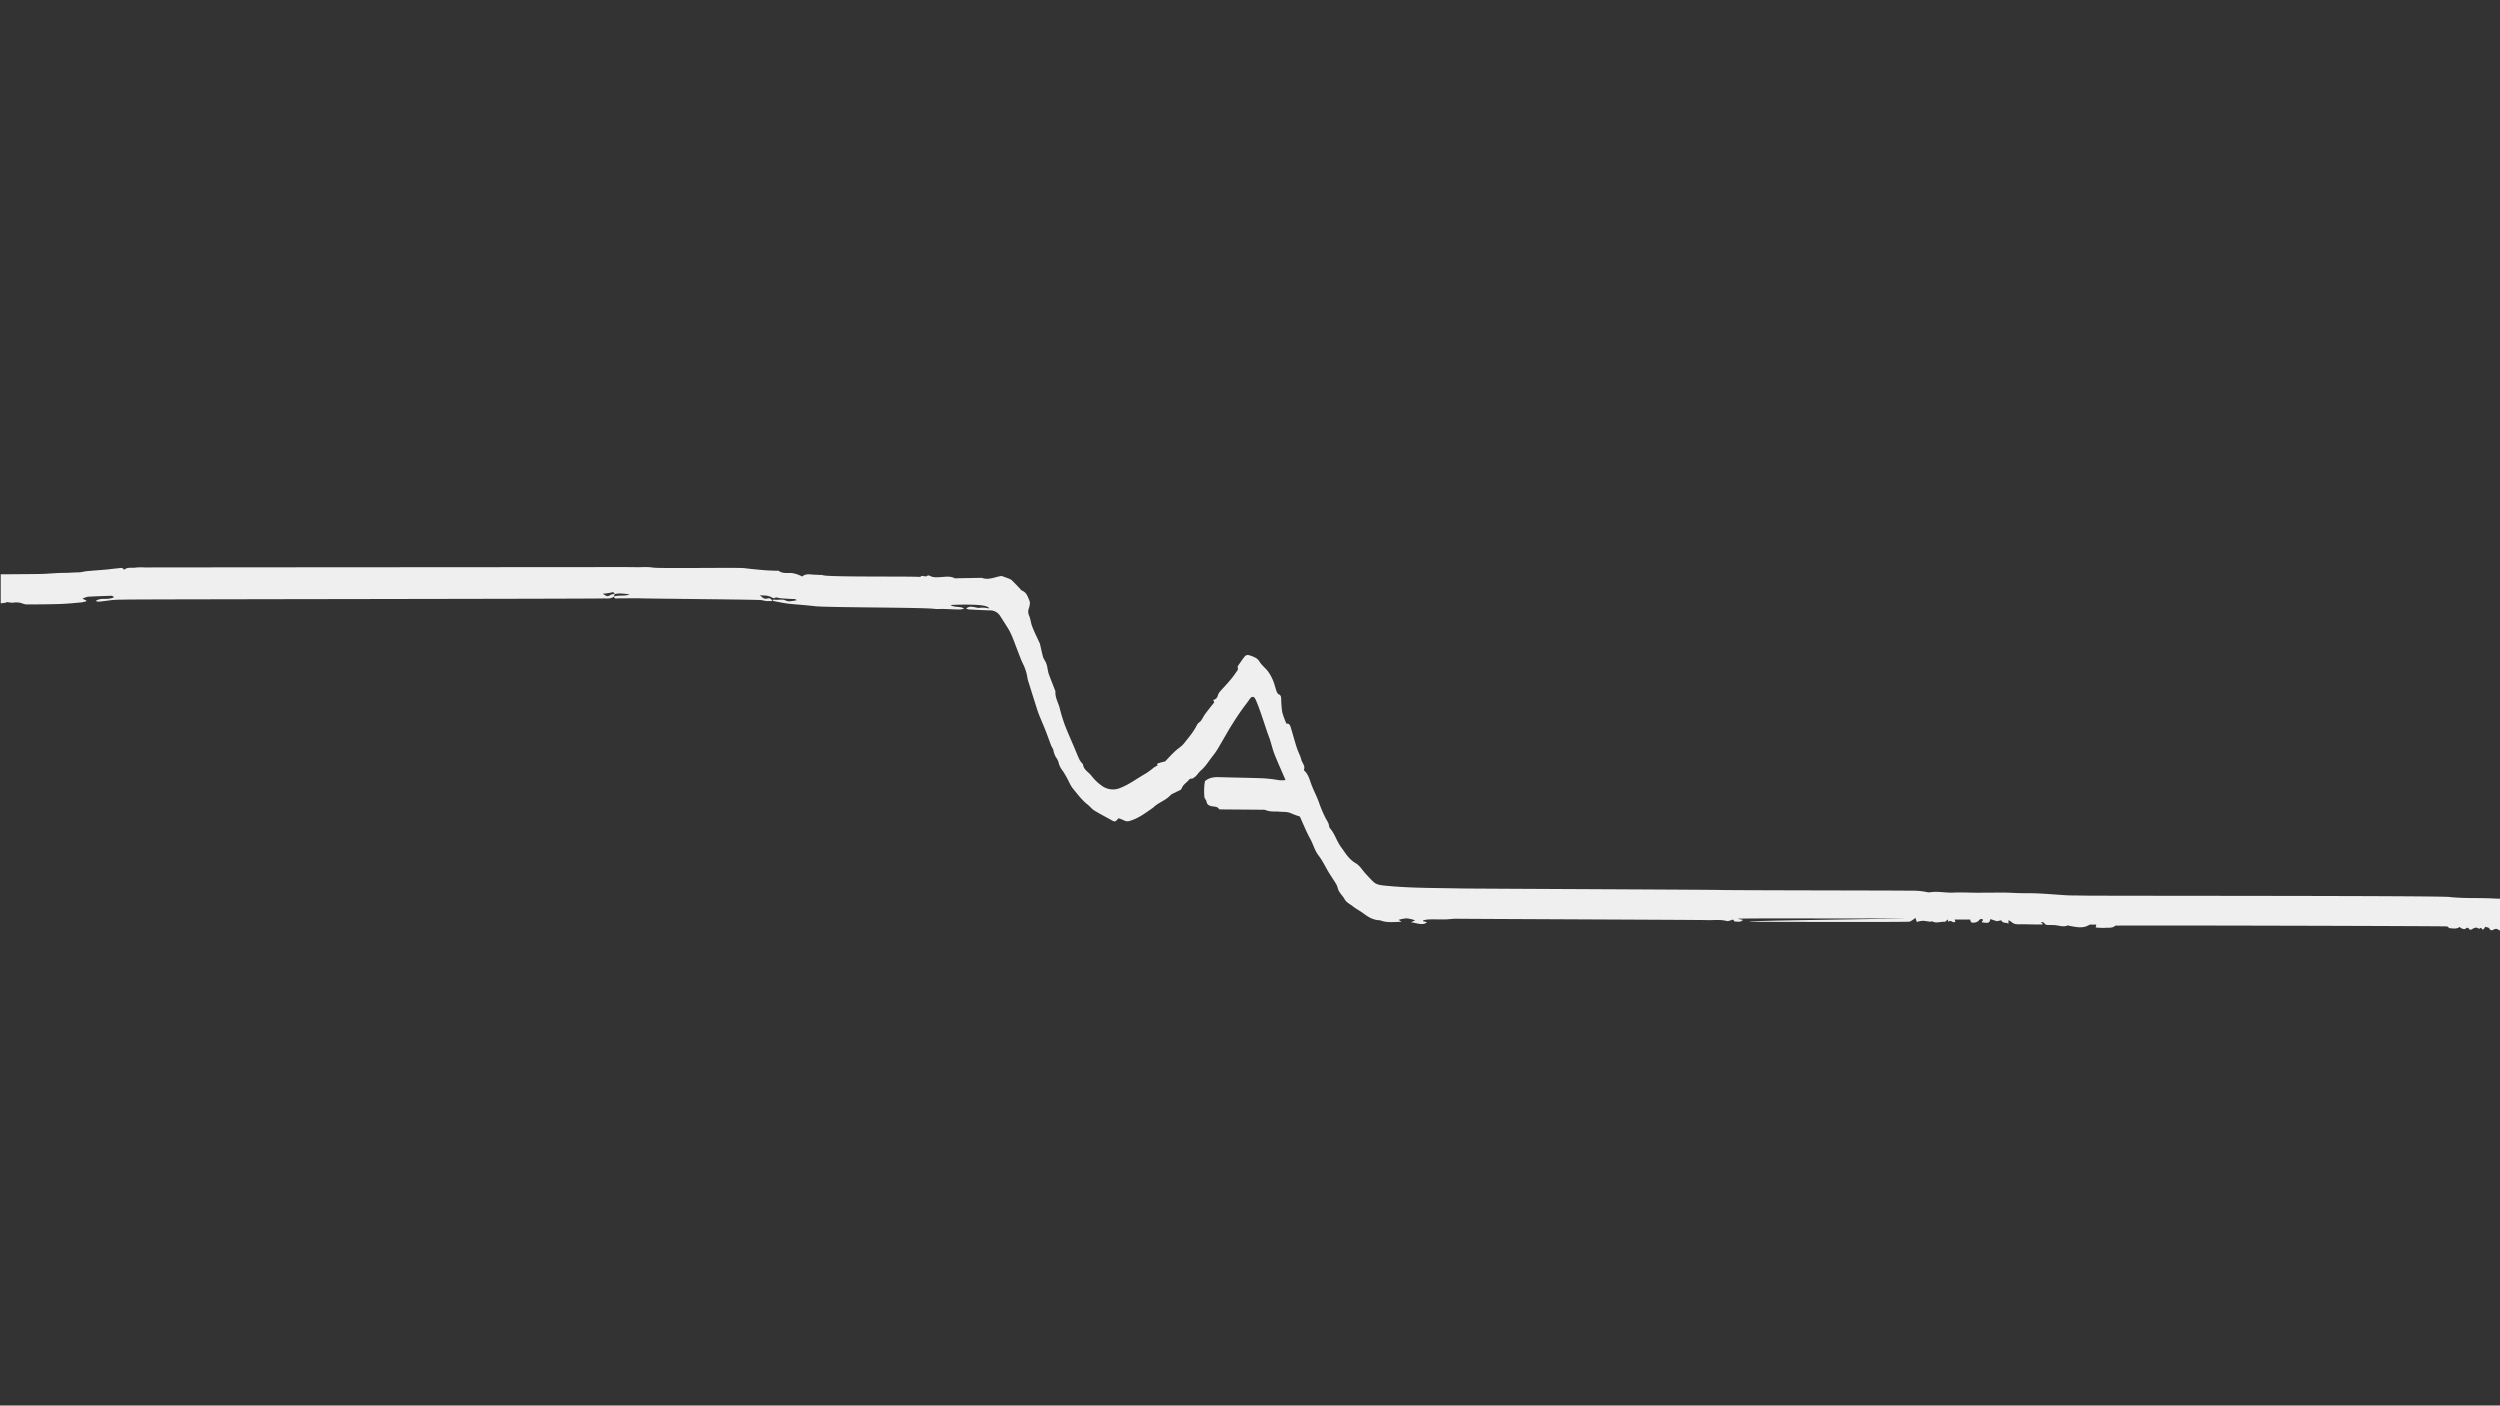 <svg id="レイヤー_1" data-name="レイヤー 1" xmlns="http://www.w3.org/2000/svg" xmlns:xlink="http://www.w3.org/1999/xlink" viewBox="0 0 1366 768"><rect x="0" y="0" width="1366" height="768" fill="#333333" stroke="none"/><defs><style>.cls-1{fill:none;}.cls-2{clip-path:url(#clip-path);}.cls-3{fill:#efefef;}</style><clipPath id="clip-path"><rect class="cls-1" x="0.39" y="-0.09" width="1366" height="768"/></clipPath></defs><g id="yellow"><g class="cls-2"><path class="cls-3" d="M702.72,426.91c-2.12-4.92-4.34-9.81-6.33-14.79-1-2.56-1.63-5.3-2.47-7.94-.47-1.46-1.06-2.87-1.55-4.31-1.18-3.46-2.29-6.95-3.5-10.39-.88-2.49-1.76-5-2.87-7.38-.84-1.82-2.12-1.72-3.2-.09-1.21,1.81-2.6,3.51-3.87,5.29-1.09,1.52-2.17,3.05-3.19,4.62-1.36,2.09-2.7,4.19-4,6.33-2.19,3.7-4.29,7.46-6.5,11.15a42.68,42.68,0,0,1-2.89,4.06c-2,2.57-3.72,5.46-6.16,7.5-1.51,1.27-2.3,3.16-4.07,4.06-.3.16-.64.54-.87.48-.92-.24-1.34.29-1.85.88-1.26,1.46-3.05,2.4-3.75,4.49-.28.84-1.89,1.25-2.91,1.84s-2.5,1-3.34,1.92c-2.22,2.37-5.24,3.49-7.78,5.33-.69.5-1.26,1.16-2,1.65-3.82,2.69-7.57,5.5-12.13,6.87a4,4,0,0,1-3.22-.17,24.21,24.21,0,0,0-3.12-1.22c-1.83,2.14-2,2.12-4.28.8-3-1.7-6-3.23-8.91-5-1.39-.87-2.43-2.29-3.74-3.31-3.08-2.41-5.36-5.56-7.82-8.51-1.5-1.79-2.35-4.12-3.52-6.2-.68-1.21-1.35-2.42-2.13-3.56a12.34,12.34,0,0,1-2.41-4.91,6.38,6.38,0,0,0-.93-2,10.49,10.49,0,0,1-1.77-4.22c-.11-1-1-1.95-1.35-3-1.08-2.79-2.06-5.63-3.16-8.41s-2.45-5.77-3.58-8.7c-.76-2-1.34-4-2-6.06q-1.93-6.09-3.83-12.17a11.79,11.79,0,0,1-.42-2,25.7,25.7,0,0,0-2.51-7.45c-1.25-2.72-2.24-5.56-3.33-8.35-1.51-3.86-2.76-7.8-5.08-11.36-1.29-2-2.51-4-3.82-6A6.54,6.54,0,0,0,541,333.5c-3.77-.06-7.55-.3-11.32-.49a3.82,3.82,0,0,1-1.75-.53c1.82-1.53,3.78-.86,5.64-.49a5.24,5.24,0,0,0,2.27.07,13.29,13.29,0,0,1,3.79.26l.89.07c-.8-1.3-3.82-1.9-10.35-2-3.59-.08-7.18,0-10.83.17,2.19,1.53,5,.52,7.45,1.92a7.54,7.54,0,0,1-2,.54c-3,0-6.06-.2-9.09-.29-1.78-.05-3.58.15-5.32-.07-6.31-.8-59-.68-65.28-1.45-4.49-.56-9-.81-13.48-1.27-3.1-.32-6.16-1-9.45-1.63.27-.37.48-.78.58-.75,2.27.58,4.68-.54,6.94.72a5.54,5.54,0,0,0,2.83.15,24.77,24.77,0,0,0,2.76-.48c-.77-.89-1.76-.6-2.6-.66-2.34-.19-4.71-.17-7-.55-.86-.15-1.56-.54-2.41,0a1.23,1.23,0,0,1-1.07-.06,9.2,9.2,0,0,0-5.42-1.29c-.44,0-.9-.27-1.42-.23,1,1.3,2.09,2.31,3.91,1.88a2,2,0,0,1,2.67,1.37c-1.19,0-2.16.07-3.12,0-1.15-.12-2.28-.52-3.42-.56-8.23-.34-56.49-.68-64.72-.91-4.29-.11-8.6,0-12.9,0-.87,0-2,.49-2.37-1,2.8-.95,5.87.05,8.64-1.23-2.73-.19-5.43-.83-8.15-.08-.4-.5-.39-1.31-1.57-.95a31.16,31.16,0,0,1-5,.72c1.16.65,2.42,1.94,3.56,1.06a4.77,4.77,0,0,1,3-.86l-.48,1.38c-1.81,1.44-4,.92-6,1-5.26.25-255.24.44-260.5.63-2.15.08-4.31,0-6.45.17-2.61.21-5.2.63-7.8.91a5.34,5.34,0,0,1-2.38-.28c2.92-2.24,6.7-.22,10.08-2.15-.64-.35-1-.74-1.38-.73-4.36.13-8.72.28-13.08.53a11.83,11.83,0,0,0-2.83,1.09l2.08.94,0,.44a19.14,19.14,0,0,1-2.65.61c-3.81.34-7.62.75-11.44.87-6.29.2-12.59.23-18.89.25a14.94,14.94,0,0,1-2.45-.71,10.69,10.69,0,0,0-3.65-.37,8.17,8.17,0,0,1-3.38-.09c-.36-.08-.89-.19-1.09,0-2.21,2-71.37,0-73.52-.13a2.48,2.48,0,0,1-1.53-1.08,22.55,22.55,0,0,1-2.14-3.51,9,9,0,0,1-1.08-3.52,14.85,14.85,0,0,1,.83-4.55c.56-1.75,1.48-2.12,3.41-2.15,8.75-.15,84.51-.31,93.25-.55,4.09-.11,8.18-.59,12.26-.57,2.62,0,5.21-.28,7.82-.29,1.49,0,3-.51,4.48-.65,3.51-.33,7-.56,10.55-.87,2.14-.19,4.27-.52,6.42-.68,1.17-.09,2.53-.73,3.45.8,1.93-1.7,4.36-.82,6.56-1.23a29.78,29.78,0,0,1,4.82-.05c4.14-.06,253-.18,257.14-.21,4,0,7.95,0,11.92.07,2.89,0,5.83-.25,8.64.22,3.26.55,46.53-.12,49.76.29,3.76.47,7.54.82,11.32,1.14,2.19.18,4.39.21,6.58.3.29,0,.69-.12.87,0,2.25,1.74,4.95,1,7.43,1.27a17.06,17.06,0,0,1,5.47,1.88c2-1.76,4.41-1.12,6.7-1,1,0,2,.09,3.06.14a3.86,3.86,0,0,1,1.5.11c2.21,1.15,51,.51,53.24,1,1.07-1.43,2.73.41,3.93-.71.24-.23,1.06-.1,1.48.13,1.72.95,3.5.73,5.37.66,2.68-.1,5.46-.79,8.06.61a2.51,2.51,0,0,0,1.1,0l13.28-.23a1.35,1.35,0,0,1,.45,0c3.88,1.48,7.36-.66,10.85-1,1.15.41,2.23.77,3.29,1.2a6.66,6.66,0,0,1,2.1,1c1.48,1.37,2.83,2.88,4.25,4.33.51.52.95,1.26,1.58,1.51,2.46,1,3,3.4,3.91,5.37.52,1.09.19,2.78-.22,4.06a5,5,0,0,0,0,4c.86,1.92,1,4.15,1.75,6.12,1.14,2.93,2.56,5.74,3.85,8.61a4,4,0,0,1,.37.79c.54,2.27,1,4.57,1.6,6.83a9.4,9.4,0,0,0,1.2,2.57c1.46,2.33,1.26,5.12,2.19,7.58,1.06,2.79,2.15,5.56,3.22,8.34a2.15,2.15,0,0,1,.26.84c-.21,3.24,1.53,6,2.32,8.93a90.09,90.09,0,0,0,2.61,8.76c1.59,4.21,3.46,8.32,5.21,12.47,1,2.34,1.91,4.71,3,7a11.85,11.85,0,0,0,1.48,2.09c.12.17.43.29.45.45.23,3,3,4.19,4.56,6.24a26.32,26.32,0,0,0,5.64,5.46,10.27,10.27,0,0,0,10.42,1.14c5-2,9.1-5.22,13.68-7.77a48.81,48.81,0,0,0,4.56-3.38,15,15,0,0,1,1.9-1c-.69-1.34.66-1.24,1.4-1.52s1.64-.44,2.71-.71c1.81-1.87,3.77-4.1,6-6.06,1.4-1.24,3-2.18,4.24-3.7,2.57-3.27,5.35-6.39,7.18-10.21.44-.92,1.58-1.49,2.22-2.35.82-1.11,1.38-2.41,2.2-3.53,1.54-2.1,3.18-4.12,5-6.4l-.56-1.38c1.63-.26,2.24-1.3,2.62-2.69a5.62,5.62,0,0,1,1.27-2.05c1.82-2.09,3.76-4.07,5.53-6.2a57.49,57.49,0,0,0,3.94-5.38c.31-.47,0-1.32,0-2,1.28-1.82,2.55-3.77,4-5.59a2.28,2.28,0,0,1,1.91-.57,15.41,15.41,0,0,1,3.69,1.4A5.27,5.27,0,0,1,688,361.2c1.19,2.09,3.08,3.5,4.56,5.28a22.22,22.22,0,0,1,3,5.29c.82,1.87,1.23,3.91,1.91,5.84.24.65.64,1.55,1.18,1.74,1.32.47,1.31,1.48,1.39,2.49a56.58,56.58,0,0,0,.58,7.29,41.13,41.13,0,0,0,2.27,6.2c.6.12,1.2.07,1.44.34a4.61,4.61,0,0,1,.93,1.73c1.12,3.72,2.13,7.48,3.32,11.18.71,2.21,1.91,4.27,2.47,6.51.45,1.83,2.28,3.33,1.42,5.49a.44.44,0,0,0,.11.39c2.4,2.17,3.07,5.31,4.13,8.1,1.27,3.33,3,6.43,4.14,9.86a68.56,68.56,0,0,0,3.33,7.81c.75,1.57,1.94,2.93,2.07,4.78a1.83,1.83,0,0,0,.43,1c2.44,2.8,3.5,6.4,5.47,9.47.56.86,1.19,1.67,1.79,2.5a39.09,39.09,0,0,0,2.85,3.85,16.36,16.36,0,0,0,3.82,3.24c2.56,1.44,3.82,4,5.73,6,1.45,1.53,2.84,3.14,4.42,4.53s3.92,1.6,6.06,1.81c13.94,1.42,27.93,1.23,41.91,1.54,5.27.11,135.76.65,141,.82,6.89.22,97.54.25,104.43.4a38.62,38.62,0,0,1,8.71.76,5.37,5.37,0,0,0,2,.06c4.17-.6,8.3.42,12.47.22s8.45.05,12.67.06c5.1,0,10.2-.07,15.29-.05,2.67,0,5.34.21,8,.27,3.49.07,7,0,10.46.17,5.09.24,10.16.69,15.24,1,3,.16,6.08.09,9.12.18,7,.19,193.31,0,200.2.75,8.4.94,16.8.35,25.18.9,3.52.24,68.79-.15,72.33-.25,1.4,0,2.78-.16,4,.83.36.29,1.18,0,2.2-.07a15.83,15.83,0,0,1,4,6.58c.68,1.87,2.11,3.46,3.24,5.21a.78.78,0,0,1,0,.37,19.28,19.28,0,0,1-3.78,4.44,24.47,24.47,0,0,0-2.21,2.33c-2.21-.67-4.66-.62-6.85-1.24-2.8-.79-67.27-.28-70-.76a2.79,2.79,0,0,1-1.26-.39,2.1,2.1,0,0,0-2.61-.13c-.73.36-1.77.76-2.41-.62-.23-.51-1.36-.61-2.15-.93l-1.08,1.52c-.91.31-1-1.7-2.12-.44-.17.2-1.28-.64-1.93-.61a5.59,5.59,0,0,0-2.12.86c-.67.37-1.23.5-1.72-.23s-1.12-.66-1.83-.07-2.43,0-3.26-.94c-1.57,1.31-3.46.79-5.25.74-.53,0-1-.77-1.59-1s-181-.68-181.28-.42c-1.72,1.56-3.83,1-5.75,1.2a32.5,32.5,0,0,1-5-.23c.14-.61.25-1.07.36-1.56-.82,0-1.7,0-2.57,0a2.69,2.69,0,0,0-1.29.16c-3.45,2.16-7.05,1.17-10.63.58-.35,0-.77-.41-1-.31-2.67,1.19-5.28-.16-7.91-.15-.65,0-1.31-.06-2-.05-1.18,0-2.34.2-3.12-1.12-.25-.42-1.1-.48-1.81-.41l1,.83-.08.4c-1.11,0-2.22,0-3.33,0-3.12,0-6.23-.15-9.34-.08-1.6,0-3-.07-4.25-1.25a8.5,8.5,0,0,0-1.67-1v1.92c-1.27-.87-3,0-3.85-1.75-.11-.23-1.69.26-2.49.4l-3.52-1.17c-.67,2.23-.9,2.3-4.8,1.74l.8-1.32c-1-.93-1.73-.39-2.47.48s-3.14,1.44-4,.81c-.34-.25-.4-.87-.65-1.47H1068l.41,1.16c-1.39,1.14-2.57-1.4-3.77.13-.21-.57-.35-1-.5-1.36a4.52,4.52,0,0,1-.67.77c-.31.25-.71.59-1,.56-2.18-.19-4.41.95-6.58-.22-.3-.17-.84.19-1.25.14-1.13-.11-2.25-.33-3.39-.45a6.22,6.22,0,0,0-1.61.07c-.75.11-1.5.32-2.31.5-.3-.86-.5-1.46-.77-2.23a13.54,13.54,0,0,1-3.07,2.08c-1.05.35-86,.08-87.67.08.57-.91,84.59-1.34,85.11-2.17-2.75.75-89,0-91.55.55l3,.59c-1.39,1.46-3,.88-4.4.89-.36,0-.73-.71-1.08-1.07-1,.25-2.43,1.05-3.52.76-3.66-.94-7.32-.32-11-.47S799.75,502.1,796.1,502c-2.16-.06-4.32.33-6.49.37-3,.05-5.93-.09-8.9,0a20.68,20.68,0,0,0-3.09.49l0,.52,1.8.36,0,.51c-2.81,1.51-5.66-.08-8.52-.32l2.36-1.06a22.65,22.65,0,0,0-4.67-1.09,20.32,20.32,0,0,0-4.4.83l1.63,1.13c-3.78-.14-7.59.66-11.25-.73a2.56,2.56,0,0,0-.86-.19c-3.57-.1-6.36-1.94-9.11-4-1.76-1.29-3.75-2.26-5.43-3.62s-3.5-2-4.56-4c-.83-1.52-2.17-2.76-3-4.26-.65-1.1-.77-2.51-1.4-3.63-1.25-2.19-2.74-4.25-4.05-6.41-1.93-3.19-3.5-6.63-5.76-9.56-2.11-2.73-2.82-6-4.43-8.9-1.4-2.54-2.6-5.19-3.76-7.85-.45-1-2.91-6.67-3.31-7.62-2.94-7.09-4.21-12.21-4.84-13.61S703.65,429,702.72,426.91Z"/><path class="cls-3" d="M714.15,446.74c-3.23-.11-6.11-1.26-9.06-2.5-1.83-.77-4.08-.56-6.14-.75-2.41-.21-4.89.19-7.22-.81a4.67,4.67,0,0,0-1.76-.24l-22.65-.18c-.44,0-1.12,0-1.26-.19-1-1.64-2.71-1.21-4.14-1.58s-2.42-.85-2.67-2.49c-.14-.87-1.07-1.64-1.17-2.51A38.09,38.09,0,0,1,658,430c0-1,.24-2,.38-3.16,2-1.79,4.63-2.29,7.45-2.21,7.92.23,15.86.33,23.78.61a69.89,69.89,0,0,1,8.54.93,12.87,12.87,0,0,0,8.7-1.57c2.65-1.17,9.64,3.35,10.53,8.92S718.49,446.72,714.15,446.74Z"/></g></g></svg>